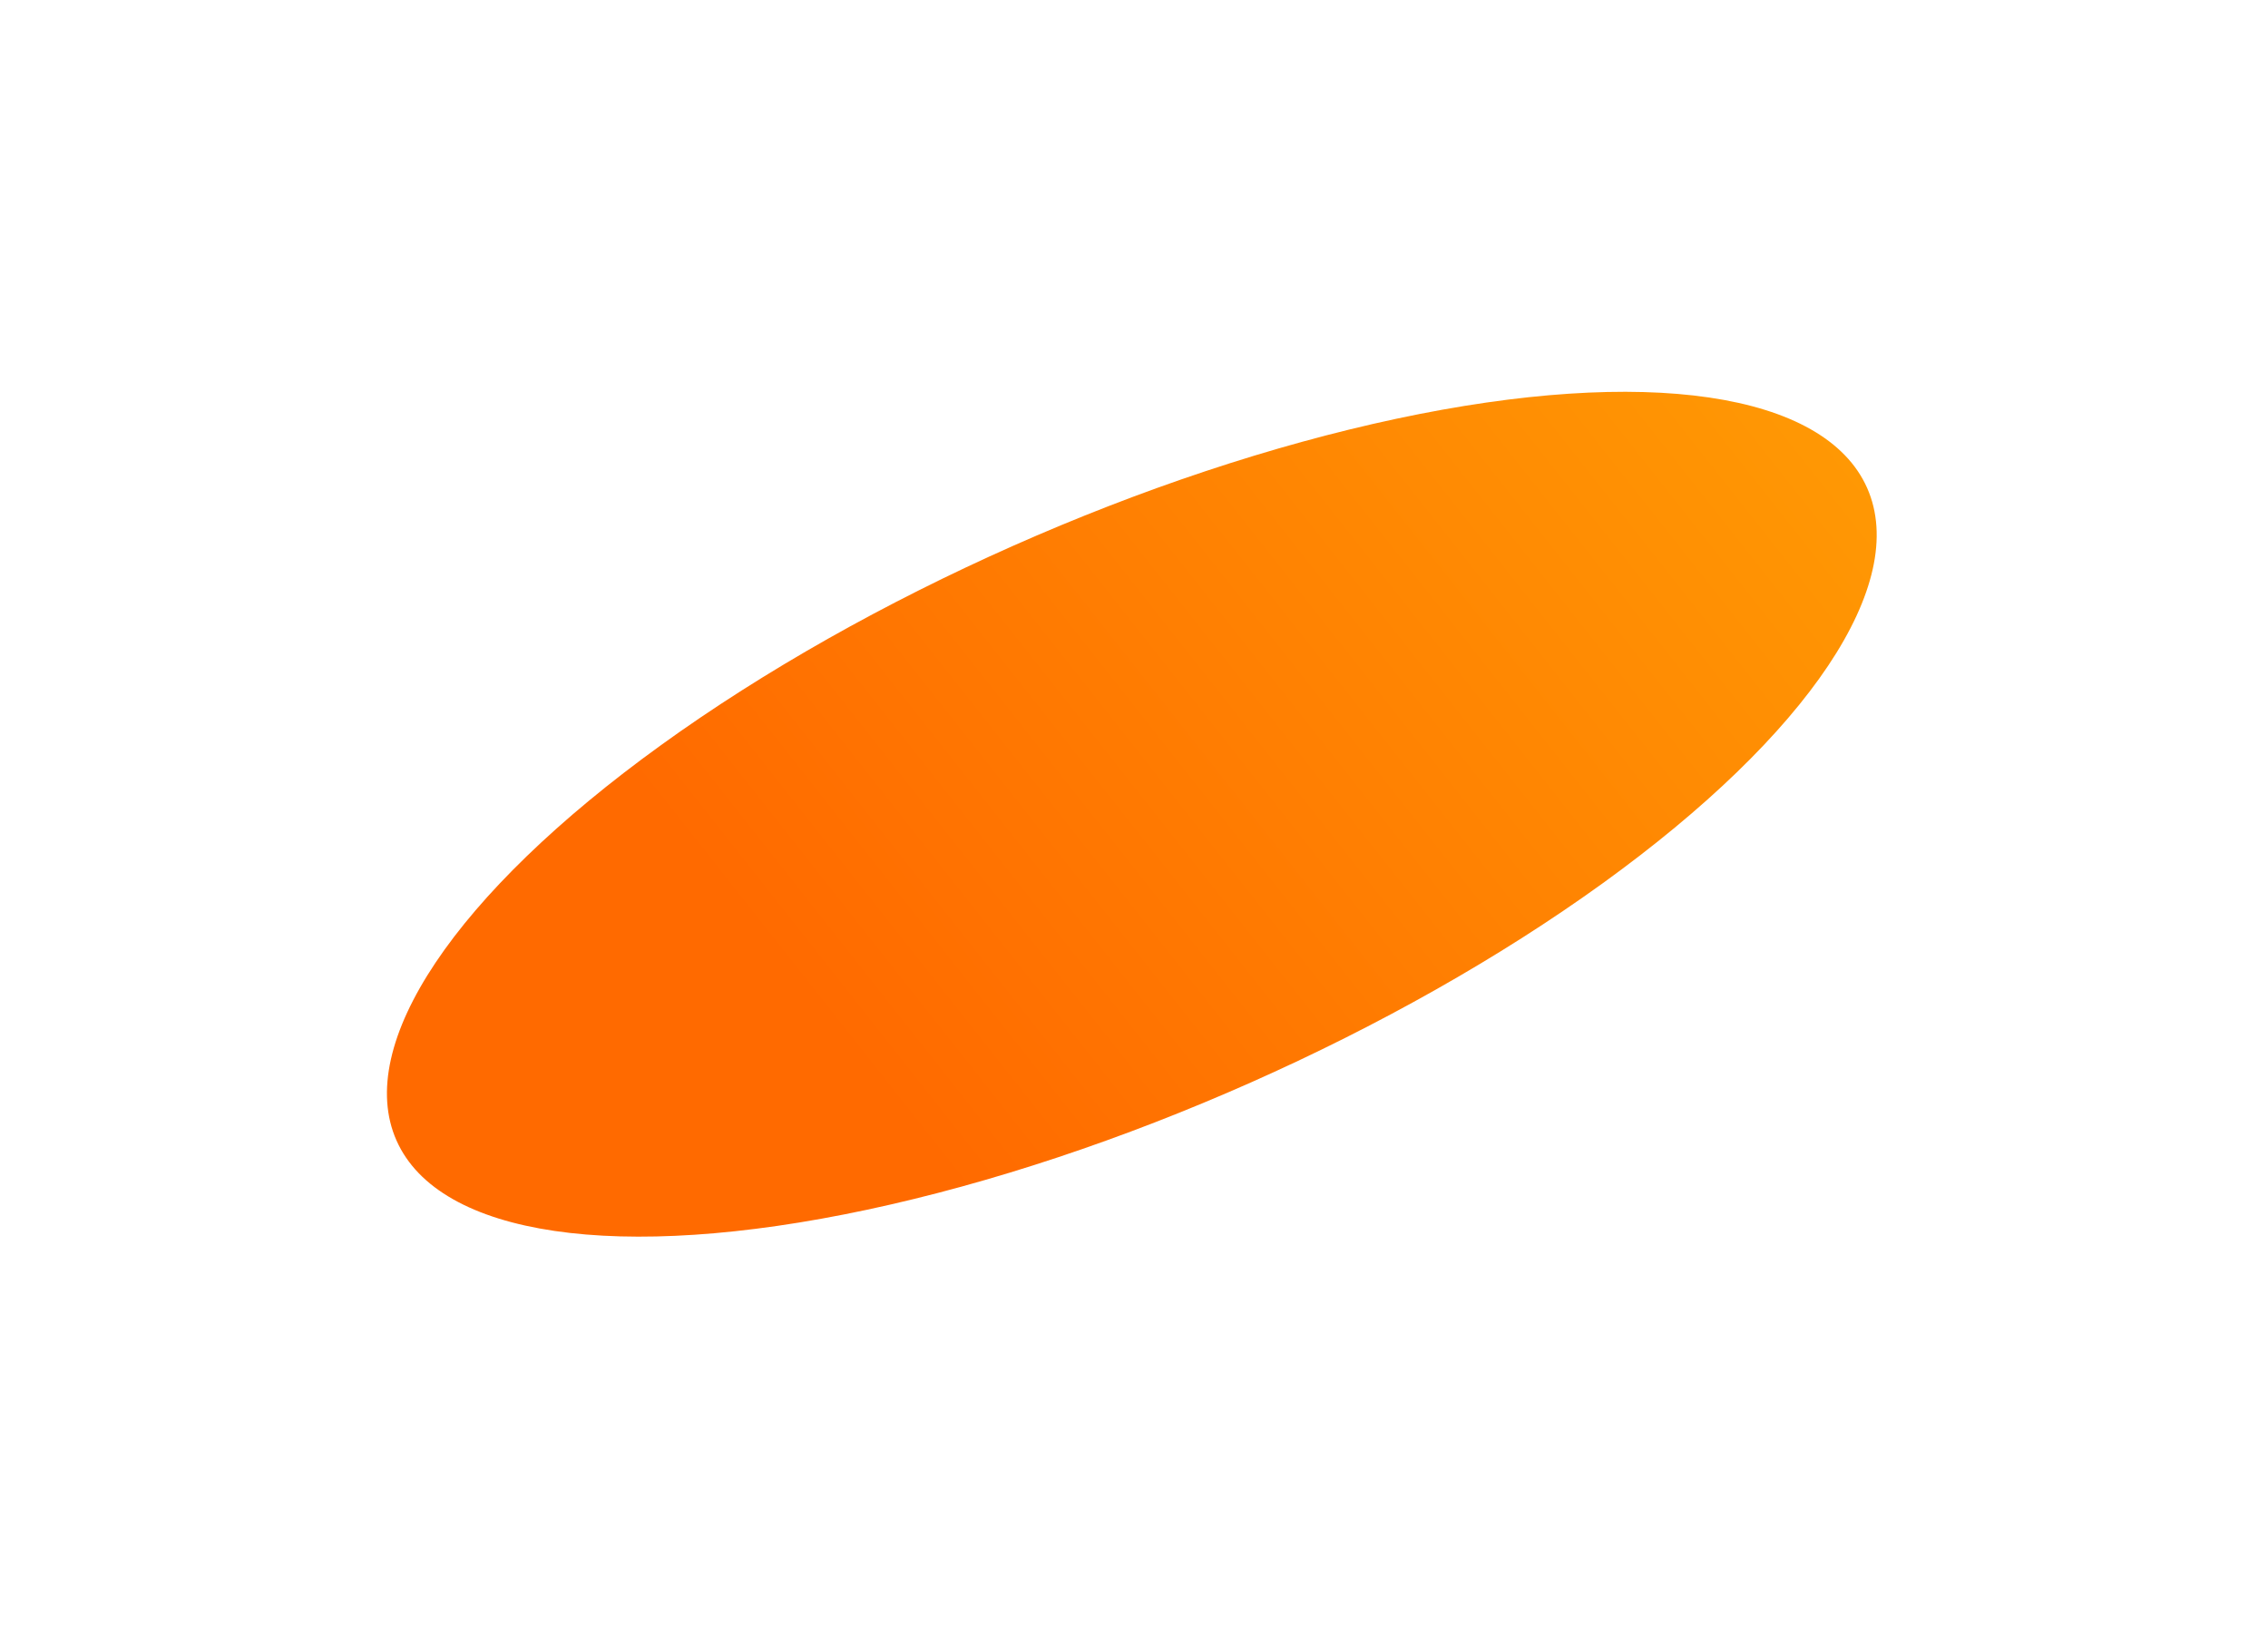 <svg width="177" height="127" viewBox="0 0 177 127" fill="none" xmlns="http://www.w3.org/2000/svg">
<g id="elipsa_1" filter="url(#filter0_d_989_93)">
<ellipse cx="88.33" cy="59.525" rx="62.778" ry="22.898" transform="rotate(-23.923 88.33 59.525)" fill="url(#paint0_linear_989_93)"/>
</g>
<defs>
<filter id="filter0_d_989_93" x="0.19" y="0.567" width="176.279" height="125.916" filterUnits="userSpaceOnUse" color-interpolation-filters="sRGB">
<feFlood flood-opacity="0" result="BackgroundImageFix"/>
<feColorMatrix in="SourceAlpha" type="matrix" values="0 0 0 0 0 0 0 0 0 0 0 0 0 0 0 0 0 0 127 0" result="hardAlpha"/>
<feOffset dy="4"/>
<feGaussianBlur stdDeviation="15"/>
<feComposite in2="hardAlpha" operator="out"/>
<feColorMatrix type="matrix" values="0 0 0 0 1 0 0 0 0 0.417 0 0 0 0 0 0 0 0 1 0"/>
<feBlend mode="normal" in2="BackgroundImageFix" result="effect1_dropShadow_989_93"/>
<feBlend mode="normal" in="SourceGraphic" in2="effect1_dropShadow_989_93" result="shape"/>
</filter>
<linearGradient id="paint0_linear_989_93" x1="52.662" y1="36.627" x2="145.606" y2="12.868" gradientUnits="userSpaceOnUse">
<stop stop-color="#FF6A00"/>
<stop offset="1" stop-color="#FF9B04"/>
</linearGradient>
</defs>
</svg>
